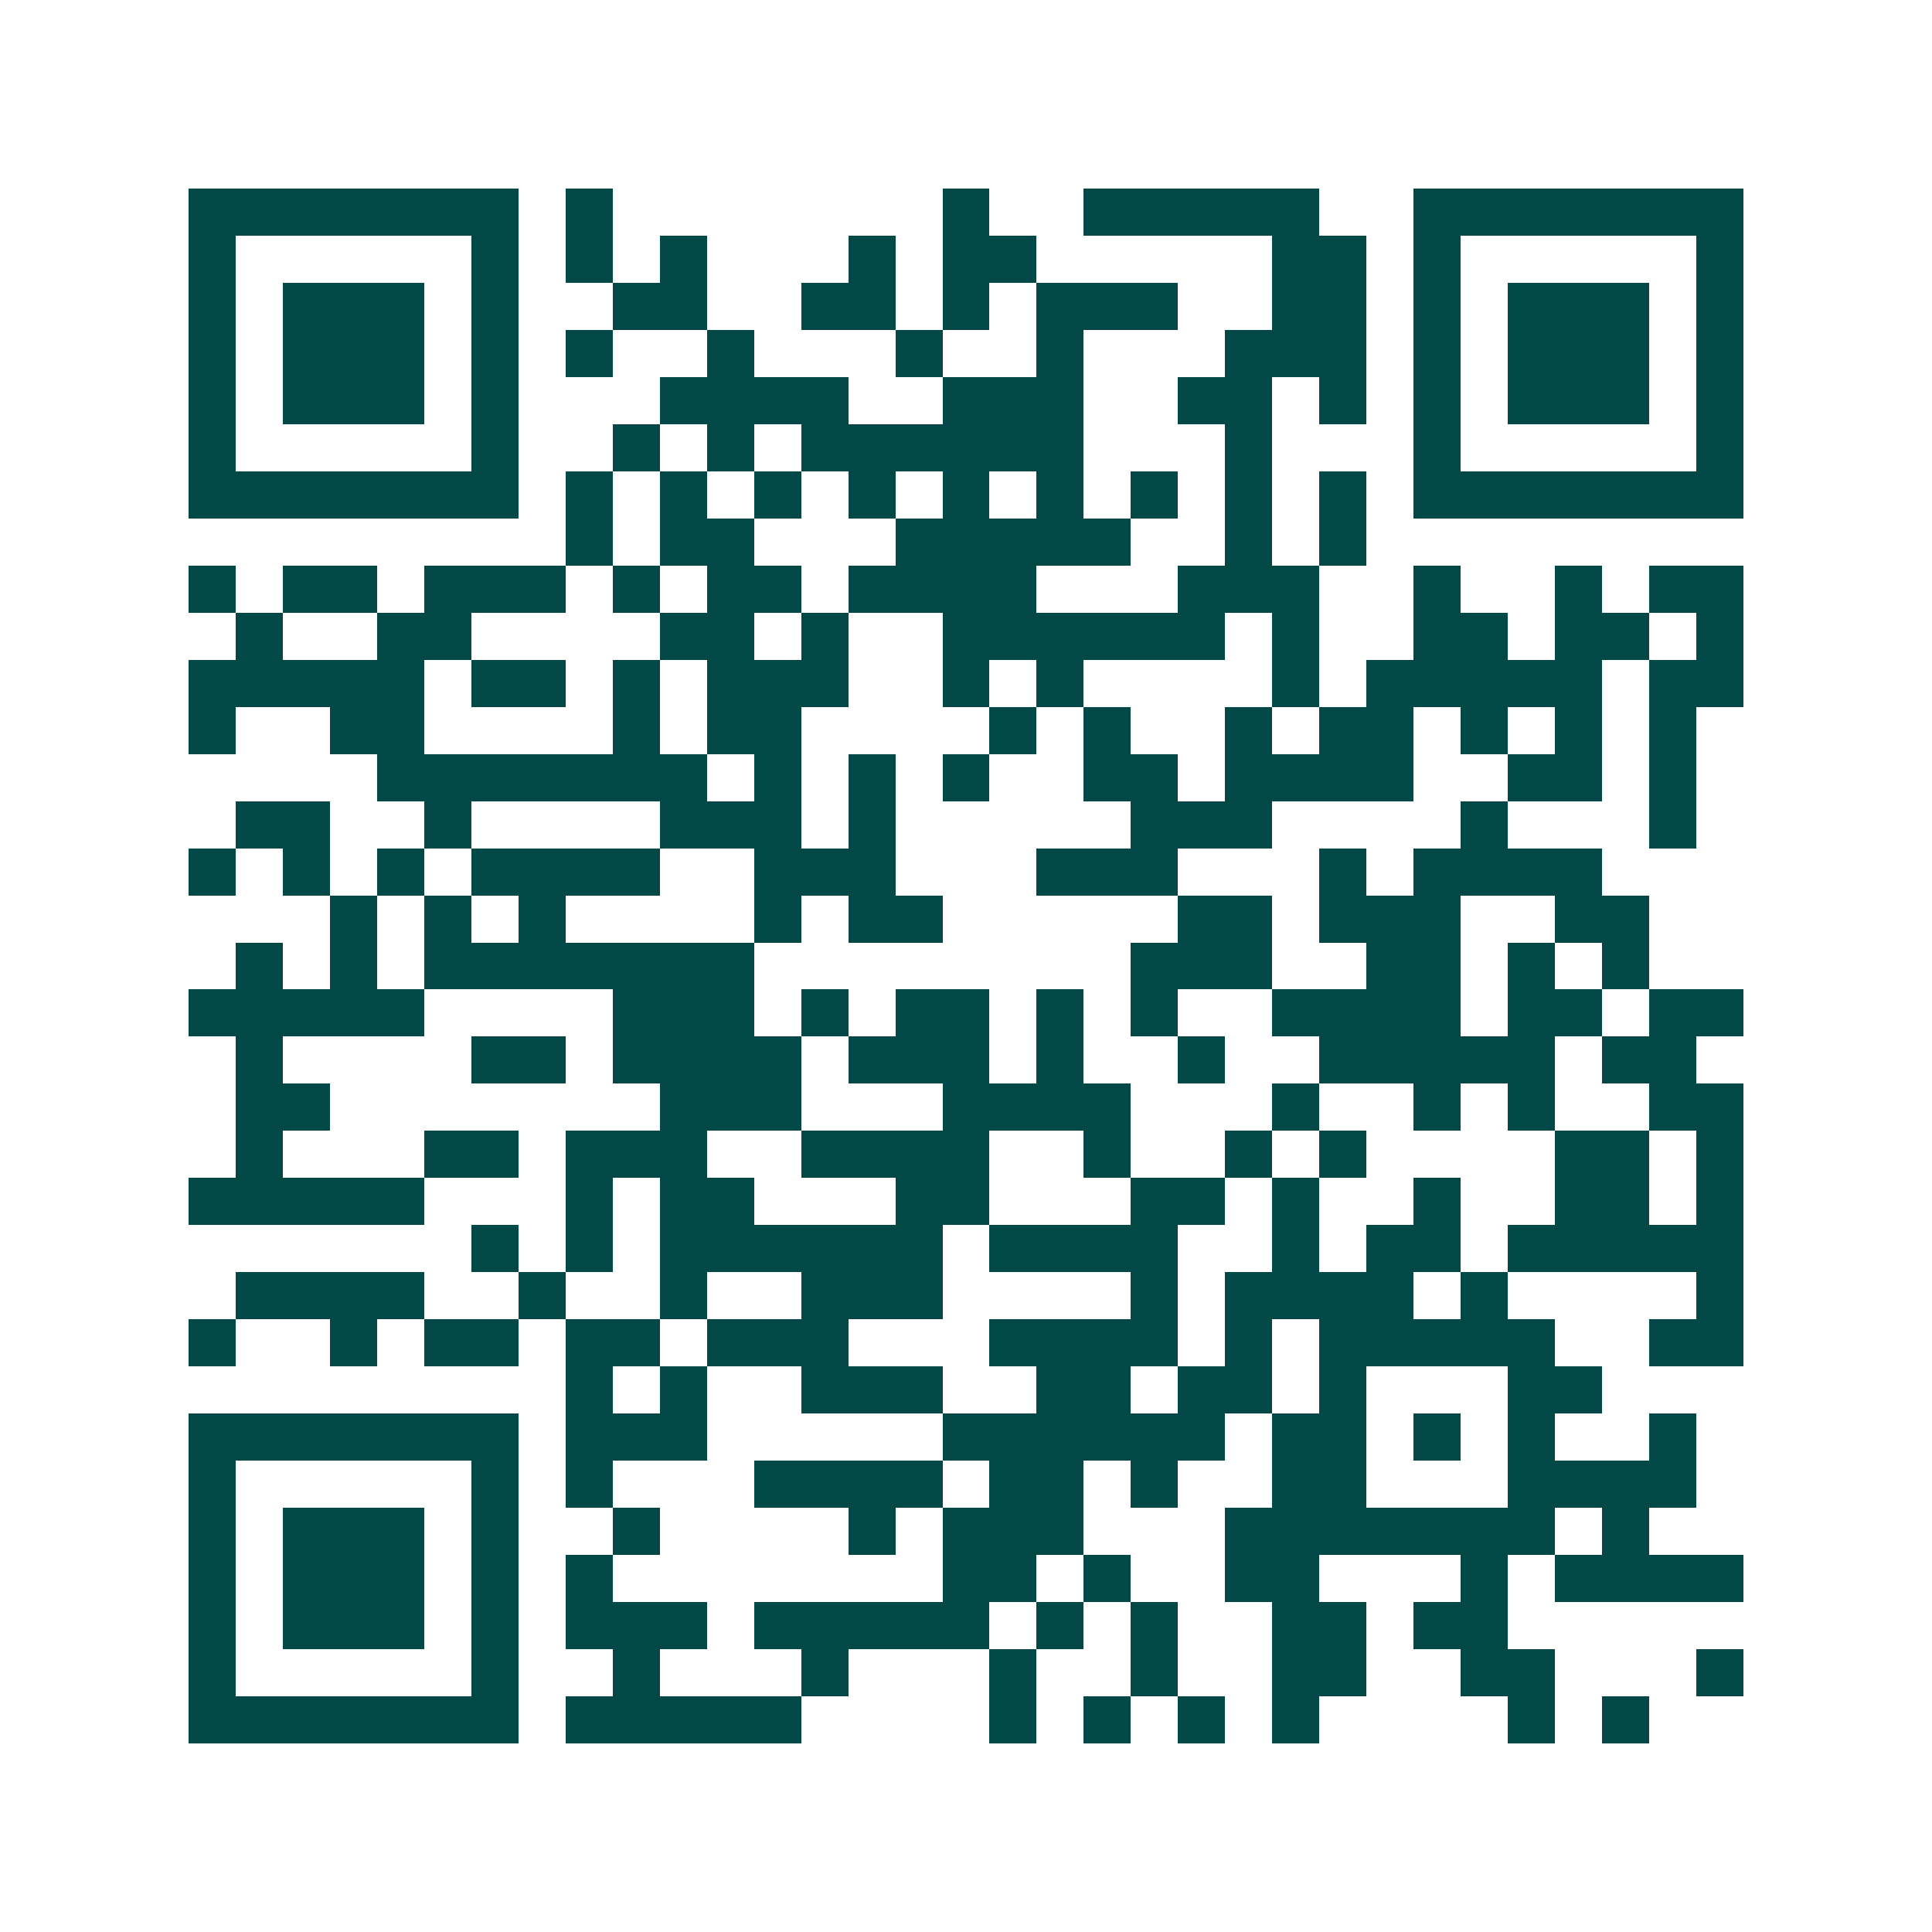 <svg xmlns="http://www.w3.org/2000/svg" width="200" height="200" viewBox="0 0 41 41" shape-rendering="crispEdges"><path fill="#ffffff" d="M0 0h41v41H0z"/><path stroke="#014847" d="M4 4.5h7m1 0h1m7 0h1m2 0h5m2 0h7M4 5.5h1m5 0h1m1 0h1m1 0h1m3 0h1m1 0h2m5 0h2m1 0h1m5 0h1M4 6.5h1m1 0h3m1 0h1m2 0h2m2 0h2m1 0h1m1 0h3m2 0h2m1 0h1m1 0h3m1 0h1M4 7.5h1m1 0h3m1 0h1m1 0h1m2 0h1m3 0h1m2 0h1m3 0h3m1 0h1m1 0h3m1 0h1M4 8.5h1m1 0h3m1 0h1m3 0h4m2 0h3m2 0h2m1 0h1m1 0h1m1 0h3m1 0h1M4 9.5h1m5 0h1m2 0h1m1 0h1m1 0h6m3 0h1m3 0h1m5 0h1M4 10.5h7m1 0h1m1 0h1m1 0h1m1 0h1m1 0h1m1 0h1m1 0h1m1 0h1m1 0h1m1 0h7M12 11.5h1m1 0h2m3 0h5m2 0h1m1 0h1M4 12.5h1m1 0h2m1 0h3m1 0h1m1 0h2m1 0h4m3 0h3m2 0h1m2 0h1m1 0h2M5 13.5h1m2 0h2m4 0h2m1 0h1m2 0h6m1 0h1m2 0h2m1 0h2m1 0h1M4 14.5h5m1 0h2m1 0h1m1 0h3m2 0h1m1 0h1m4 0h1m1 0h5m1 0h2M4 15.5h1m2 0h2m4 0h1m1 0h2m4 0h1m1 0h1m2 0h1m1 0h2m1 0h1m1 0h1m1 0h1M8 16.5h7m1 0h1m1 0h1m1 0h1m2 0h2m1 0h4m2 0h2m1 0h1M5 17.5h2m2 0h1m4 0h3m1 0h1m5 0h3m4 0h1m3 0h1M4 18.5h1m1 0h1m1 0h1m1 0h4m2 0h3m3 0h3m3 0h1m1 0h4M7 19.5h1m1 0h1m1 0h1m4 0h1m1 0h2m5 0h2m1 0h3m2 0h2M5 20.5h1m1 0h1m1 0h7m8 0h3m2 0h2m1 0h1m1 0h1M4 21.5h5m4 0h3m1 0h1m1 0h2m1 0h1m1 0h1m2 0h4m1 0h2m1 0h2M5 22.5h1m4 0h2m1 0h4m1 0h3m1 0h1m2 0h1m2 0h5m1 0h2M5 23.5h2m7 0h3m3 0h4m3 0h1m2 0h1m1 0h1m2 0h2M5 24.5h1m3 0h2m1 0h3m2 0h4m2 0h1m2 0h1m1 0h1m4 0h2m1 0h1M4 25.5h5m3 0h1m1 0h2m3 0h2m3 0h2m1 0h1m2 0h1m2 0h2m1 0h1M10 26.5h1m1 0h1m1 0h6m1 0h4m2 0h1m1 0h2m1 0h5M5 27.5h4m2 0h1m2 0h1m2 0h3m4 0h1m1 0h4m1 0h1m4 0h1M4 28.5h1m2 0h1m1 0h2m1 0h2m1 0h3m3 0h4m1 0h1m1 0h5m2 0h2M12 29.5h1m1 0h1m2 0h3m2 0h2m1 0h2m1 0h1m3 0h2M4 30.5h7m1 0h3m5 0h6m1 0h2m1 0h1m1 0h1m2 0h1M4 31.5h1m5 0h1m1 0h1m3 0h4m1 0h2m1 0h1m2 0h2m3 0h4M4 32.5h1m1 0h3m1 0h1m2 0h1m4 0h1m1 0h3m3 0h7m1 0h1M4 33.5h1m1 0h3m1 0h1m1 0h1m7 0h2m1 0h1m2 0h2m3 0h1m1 0h4M4 34.5h1m1 0h3m1 0h1m1 0h3m1 0h5m1 0h1m1 0h1m2 0h2m1 0h2M4 35.5h1m5 0h1m2 0h1m3 0h1m3 0h1m2 0h1m2 0h2m2 0h2m3 0h1M4 36.5h7m1 0h5m4 0h1m1 0h1m1 0h1m1 0h1m4 0h1m1 0h1"/></svg>
